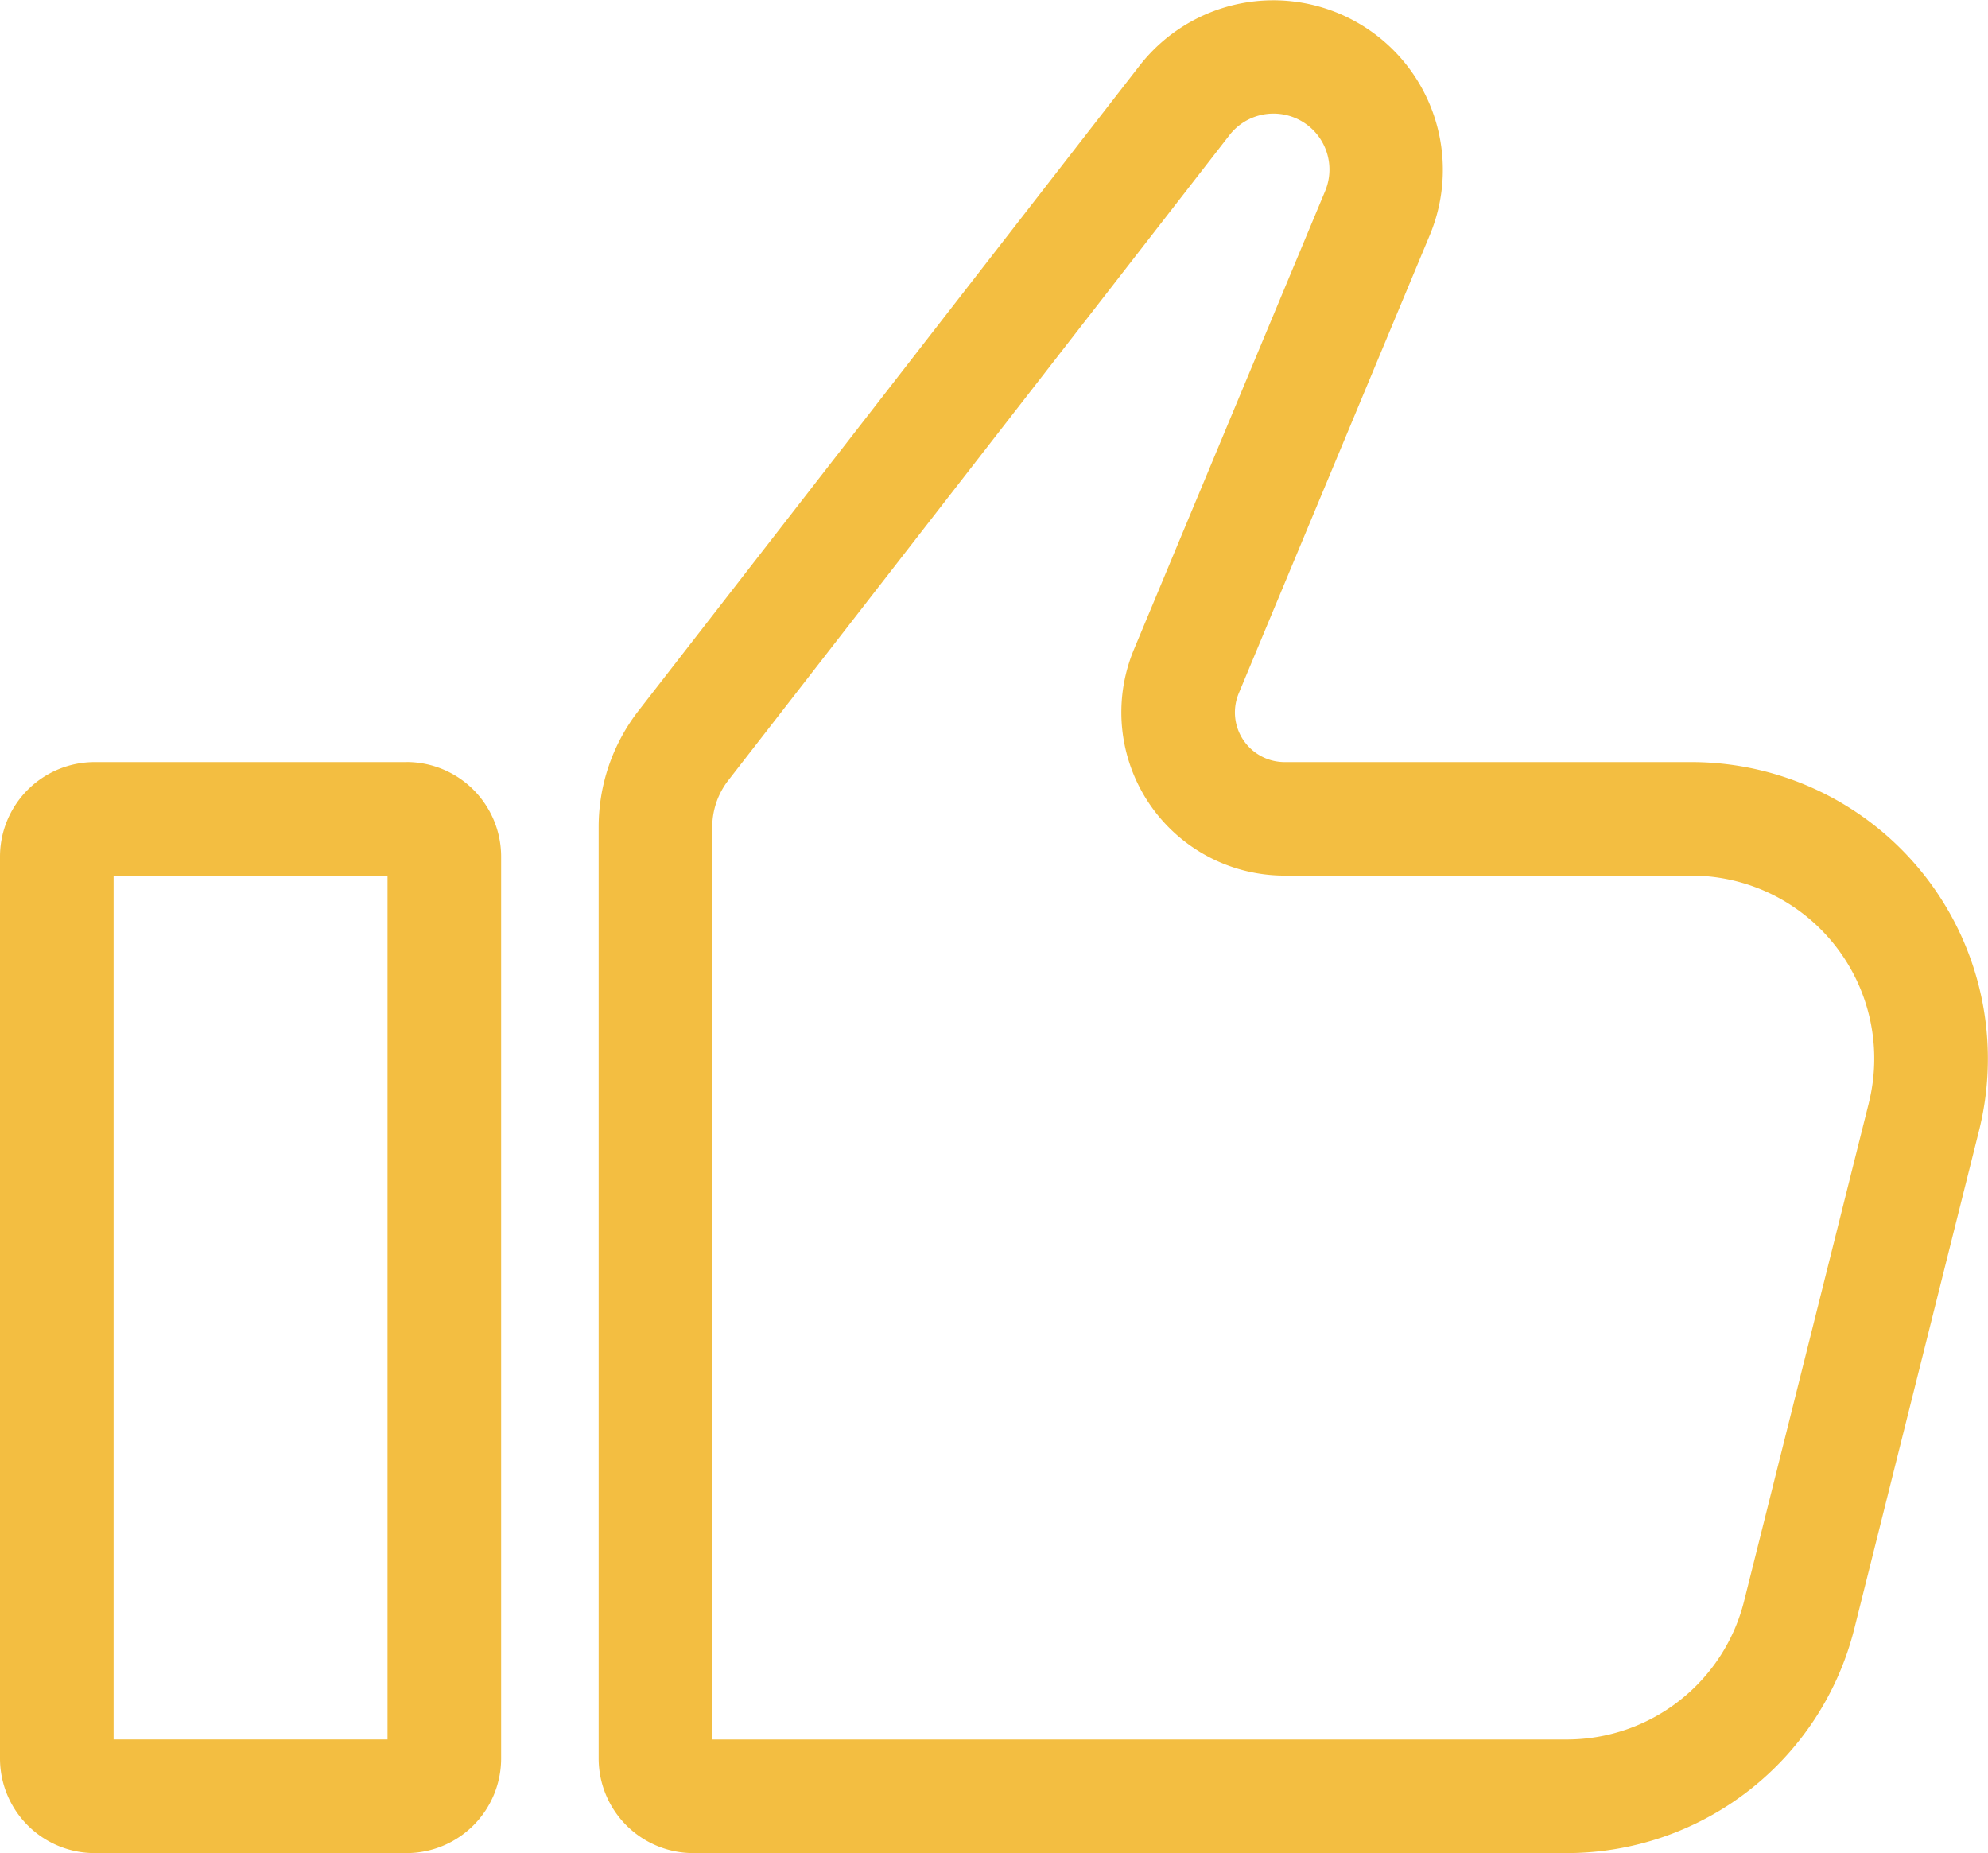 <svg id="Group_707" data-name="Group 707" xmlns="http://www.w3.org/2000/svg" xmlns:xlink="http://www.w3.org/1999/xlink" width="107.291" height="100" viewBox="0 0 107.291 100">
  <defs>
    <clipPath id="clip-path">
      <rect id="Rectangle_942" data-name="Rectangle 942" width="107.291" height="100" fill="#f3be41"/>
    </clipPath>
  </defs>
  <g id="Group_706" data-name="Group 706" clip-path="url(#clip-path)">
    <path id="Path_1051" data-name="Path 1051" d="M122.206,41.125H100.258a2.681,2.681,0,0,1-2.474-3.713L108.1,12.671A9.149,9.149,0,0,0,92.436,3.537L65.386,38.359a10.224,10.224,0,0,0-2.148,6.268V94.891A5.11,5.11,0,0,0,68.348,100h47.131a16.006,16.006,0,0,0,15.528-12.118l6.727-26.862a16.007,16.007,0,0,0-15.527-19.895m9.579,18.405-6.727,26.862a9.863,9.863,0,0,1-9.581,7.477H69.369V44.627a4.108,4.108,0,0,1,.859-2.507L97.277,7.3A3,3,0,0,1,99.66,6.131a3.018,3.018,0,0,1,2.786,4.179L92.125,35.052a8.812,8.812,0,0,0,8.133,12.2h21.948a9.875,9.875,0,0,1,9.579,12.275" transform="translate(-30.929)" fill="#f3be41"/>
    <path id="Path_1052" data-name="Path 1052" d="M21.937,80.494H5.109A5.109,5.109,0,0,0,0,85.6V134.26a5.109,5.109,0,0,0,5.109,5.109H21.937a5.109,5.109,0,0,0,5.109-5.109V85.6a5.109,5.109,0,0,0-5.109-5.109m-1.022,52.744H6.131V86.625H20.915Z" transform="translate(0 -39.369)" fill="#f3be41"/>
  </g>
</svg>
